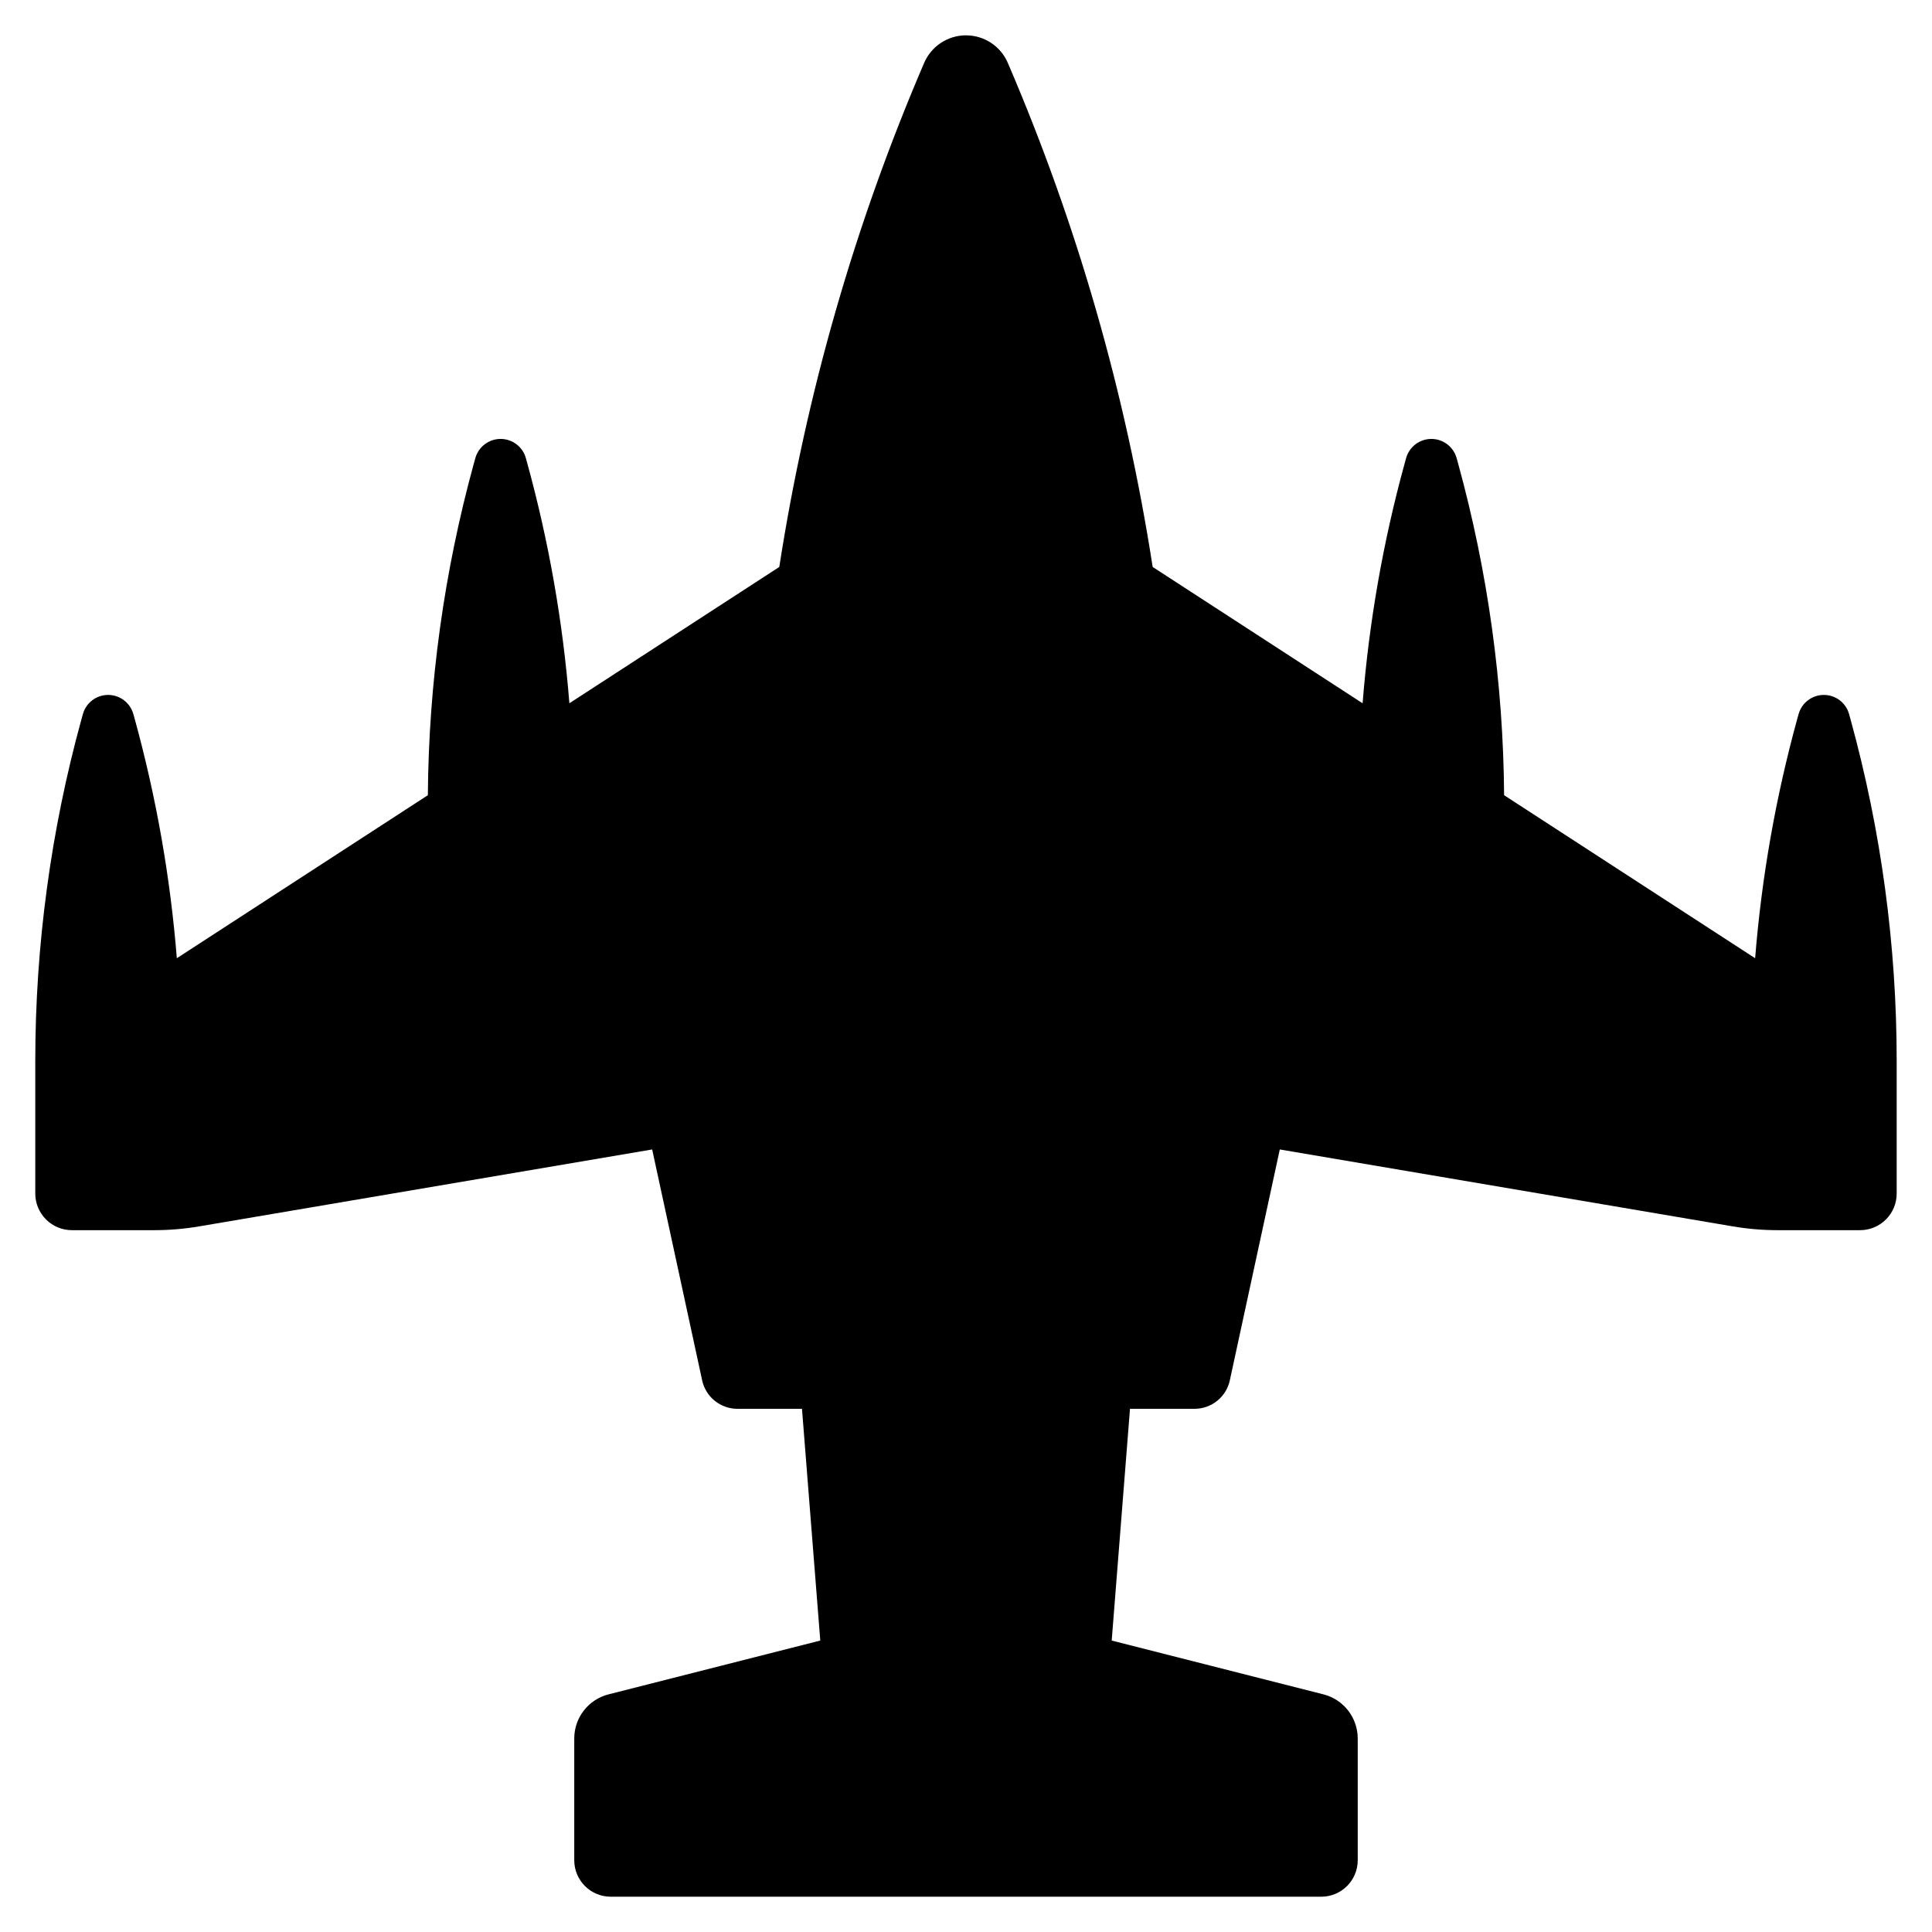 <?xml version="1.0" encoding="UTF-8"?>
<!-- Uploaded to: SVG Repo, www.svgrepo.com, Generator: SVG Repo Mixer Tools -->
<svg fill="#000000" width="800px" height="800px" version="1.1" viewBox="144 144 512 512" xmlns="http://www.w3.org/2000/svg">
 <path d="m634.43 334.7-0.395-1.43c-0.828-3.016-3.566-5.106-6.691-5.106-3.125-0.004-5.867 2.082-6.699 5.094l-0.395 1.41c-5.684 20.695-9.406 41.879-11.121 63.27l-66.523-43.199c-0.219-29.699-4.316-59.246-12.18-87.883l-0.395-1.43h-0.004c-0.828-3.016-3.57-5.106-6.699-5.106-3.125 0-5.867 2.09-6.699 5.106l-0.387 1.398c-5.707 20.785-9.438 42.062-11.137 63.551l-55.633-36.125c-7.129-45.961-20.023-90.84-38.383-133.57-1.898-4.438-6.262-7.316-11.09-7.316s-9.191 2.879-11.094 7.316c-18.355 42.734-31.254 87.613-38.383 133.57l-55.629 36.121c-1.703-21.484-5.434-42.762-11.141-63.547l-0.387-1.398c-0.828-3.016-3.57-5.106-6.699-5.106-3.129 0-5.871 2.09-6.699 5.106l-0.395 1.43h-0.004c-7.863 28.637-11.961 58.184-12.18 87.883l-66.523 43.199c-1.711-21.391-5.438-42.574-11.121-63.27l-0.395-1.41c-0.832-3.012-3.57-5.098-6.699-5.098-3.125 0.004-5.863 2.094-6.688 5.109l-0.395 1.43h-0.004c-8.105 29.484-12.211 59.926-12.211 90.508v35.09c0 2.578 1.023 5.047 2.844 6.867 1.82 1.824 4.293 2.844 6.867 2.844h21.816c3.984 0 7.965-0.336 11.895-1.004l120.06-20.387 13.246 61.184h-0.004c0.953 4.406 4.848 7.551 9.355 7.547h17.105l4.848 61.414-56.105 14.258c-5.352 1.359-9.094 6.172-9.094 11.691v32.301c0.016 5.312 4.32 9.617 9.633 9.633h188.36c5.316-0.016 9.621-4.32 9.637-9.633v-32.301c-0.004-5.519-3.746-10.332-9.094-11.691l-56.105-14.258 4.848-61.414h17.105-0.004c4.508 0.004 8.406-3.141 9.355-7.547l13.242-61.184 120.06 20.387c3.93 0.668 7.91 1.004 11.895 1.004h21.816c2.578 0.004 5.047-1.02 6.867-2.844 1.824-1.82 2.848-4.289 2.844-6.867v-35.09c0.004-30.582-4.106-61.023-12.211-90.508z"/>
</svg>